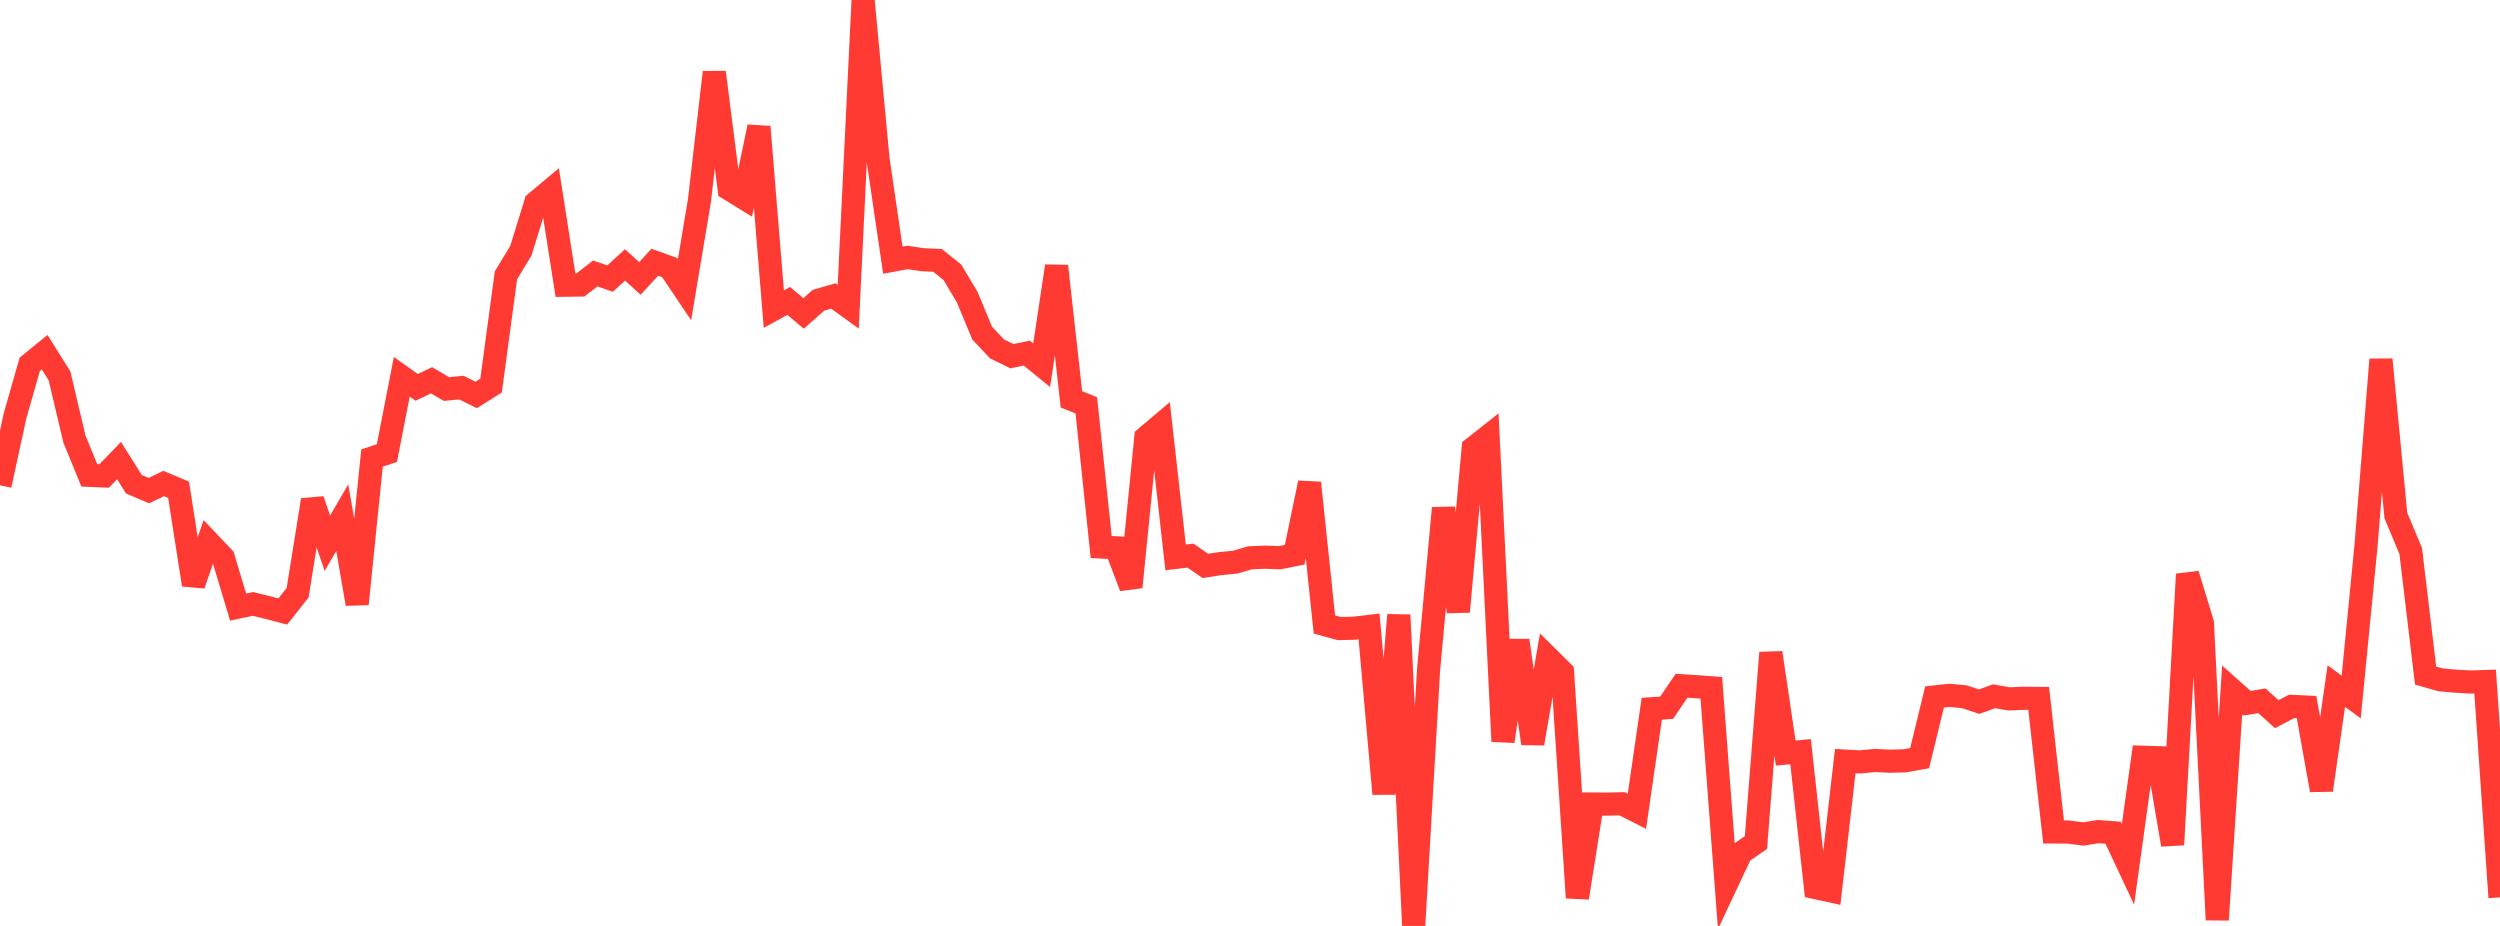 <?xml version="1.0" standalone="no"?>
<!DOCTYPE svg PUBLIC "-//W3C//DTD SVG 1.1//EN" "http://www.w3.org/Graphics/SVG/1.1/DTD/svg11.dtd">

<svg width="135" height="50" viewBox="0 0 135 50" preserveAspectRatio="none" 
  xmlns="http://www.w3.org/2000/svg"
  xmlns:xlink="http://www.w3.org/1999/xlink">


<polyline points="0.0, 26.206 0.804, 22.486 1.607, 19.671 2.411, 19.018 3.214, 20.3 4.018, 23.705 4.821, 25.667 5.625, 25.702 6.429, 24.872 7.232, 26.151 8.036, 26.494 8.839, 26.109 9.643, 26.448 10.446, 31.577 11.25, 29.261 12.054, 30.106 12.857, 32.783 13.661, 32.612 14.464, 32.81 15.268, 33.021 16.071, 32.009 16.875, 26.999 17.679, 29.335 18.482, 27.955 19.286, 32.613 20.089, 24.733 20.893, 24.467 21.696, 20.347 22.5, 20.918 23.304, 20.534 24.107, 21.009 24.911, 20.93 25.714, 21.328 26.518, 20.821 27.321, 14.866 28.125, 13.543 28.929, 10.945 29.732, 10.273 30.536, 15.402 31.339, 15.391 32.143, 14.767 32.946, 15.043 33.75, 14.304 34.554, 15.036 35.357, 14.161 36.161, 14.45 36.964, 15.644 37.768, 10.844 38.571, 3.904 39.375, 10.207 40.179, 10.702 40.982, 6.85 41.786, 16.692 42.589, 16.25 43.393, 16.925 44.196, 16.215 45.0, 15.983 45.804, 16.564 46.607, 0.0 47.411, 8.582 48.214, 14.05 49.018, 13.902 49.821, 14.025 50.625, 14.06 51.429, 14.705 52.232, 16.051 53.036, 17.988 53.839, 18.841 54.643, 19.235 55.446, 19.067 56.25, 19.722 57.054, 14.37 57.857, 21.564 58.661, 21.888 59.464, 29.538 60.268, 29.582 61.071, 31.701 61.875, 23.625 62.679, 22.947 63.482, 30.099 64.286, 30.004 65.089, 30.558 65.893, 30.435 66.696, 30.357 67.5, 30.122 68.304, 30.088 69.107, 30.117 69.911, 29.955 70.714, 26.075 71.518, 33.724 72.321, 33.943 73.125, 33.924 73.929, 33.829 74.732, 42.867 75.536, 33.208 76.339, 50.0 77.143, 36.159 77.946, 27.439 78.75, 33.03 79.554, 24.197 80.357, 23.564 81.161, 40.035 81.964, 34.584 82.768, 40.149 83.571, 35.492 84.375, 36.287 85.179, 48.479 85.982, 43.418 86.786, 43.422 87.589, 43.404 88.393, 43.809 89.196, 38.272 90.0, 38.217 90.804, 37.029 91.607, 37.082 92.411, 37.141 93.214, 47.759 94.018, 46.051 94.821, 45.496 95.625, 35.247 96.429, 40.666 97.232, 40.591 98.036, 47.93 98.839, 48.105 99.643, 41.1 100.446, 41.144 101.25, 41.065 102.054, 41.106 102.857, 41.084 103.661, 40.942 104.464, 37.637 105.268, 37.549 106.071, 37.624 106.875, 37.89 107.679, 37.599 108.482, 37.74 109.286, 37.707 110.089, 37.714 110.893, 44.926 111.696, 44.932 112.5, 45.035 113.304, 44.906 114.107, 44.968 114.911, 46.679 115.714, 40.892 116.518, 40.916 117.321, 45.614 118.125, 31.007 118.929, 33.64 119.732, 49.67 120.536, 37.259 121.339, 37.976 122.143, 37.842 122.946, 38.565 123.75, 38.144 124.554, 38.181 125.357, 42.666 126.161, 37.048 126.964, 37.638 127.768, 29.43 128.571, 19.413 129.375, 27.839 130.179, 29.753 130.982, 36.481 131.786, 36.71 132.589, 36.783 133.393, 36.829 134.196, 36.804 135.0, 48.458" fill="none" stroke="#ff3a33" stroke-width="1.25"/>

</svg>